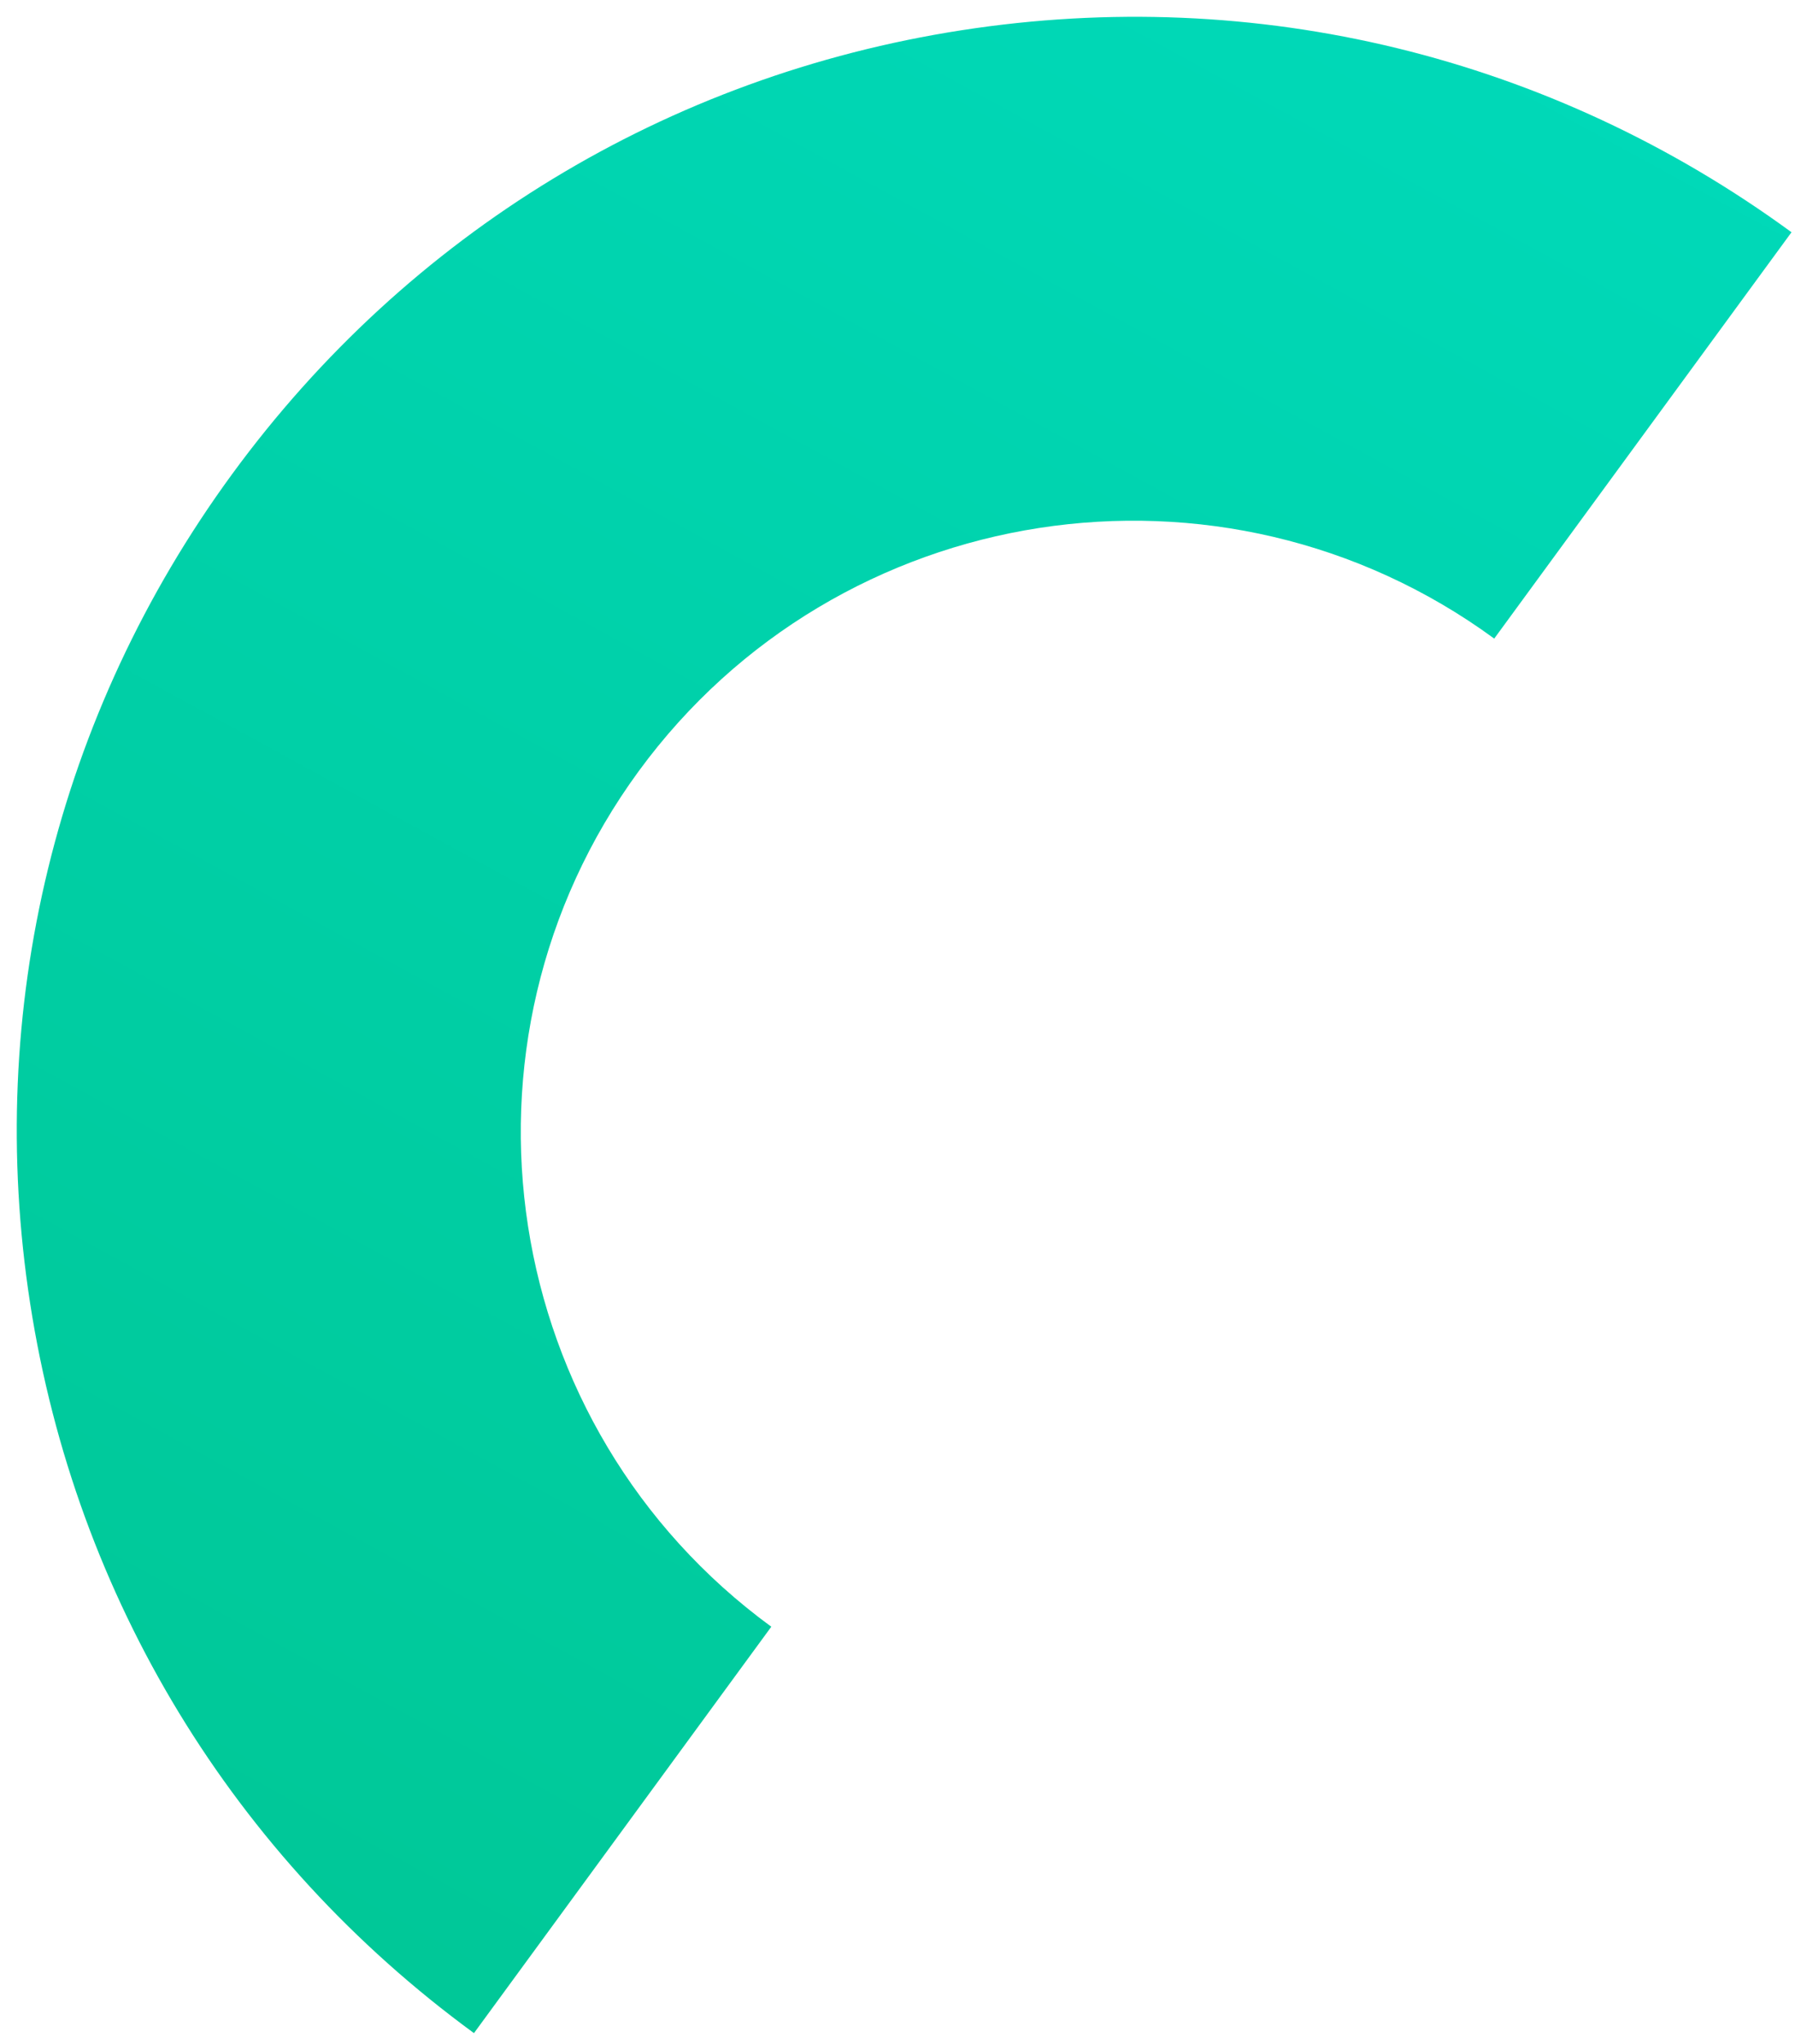<svg xmlns="http://www.w3.org/2000/svg" width="101" height="115" viewBox="0 0 101 115" fill="none"><path d="M100.805 13.067L84.076 35.934C68.746 24.719 47.151 28.067 35.936 43.398C24.721 58.728 28.069 80.323 43.399 91.538L26.669 114.407C13.134 104.506 4.267 89.927 1.698 73.356C-0.871 56.786 3.167 40.204 13.067 26.671C22.967 13.139 37.547 4.269 54.118 1.7C70.689 -0.869 87.27 3.169 100.803 13.069L100.805 13.067Z" fill="url(#paint0_linear_355_1401)"></path><defs><linearGradient id="paint0_linear_355_1401" x1="6" y1="150" x2="101" y2="-24" gradientUnits="userSpaceOnUse"><stop stop-color="#00C28D"></stop><stop offset="1" stop-color="#00DDC0"></stop></linearGradient></defs></svg>